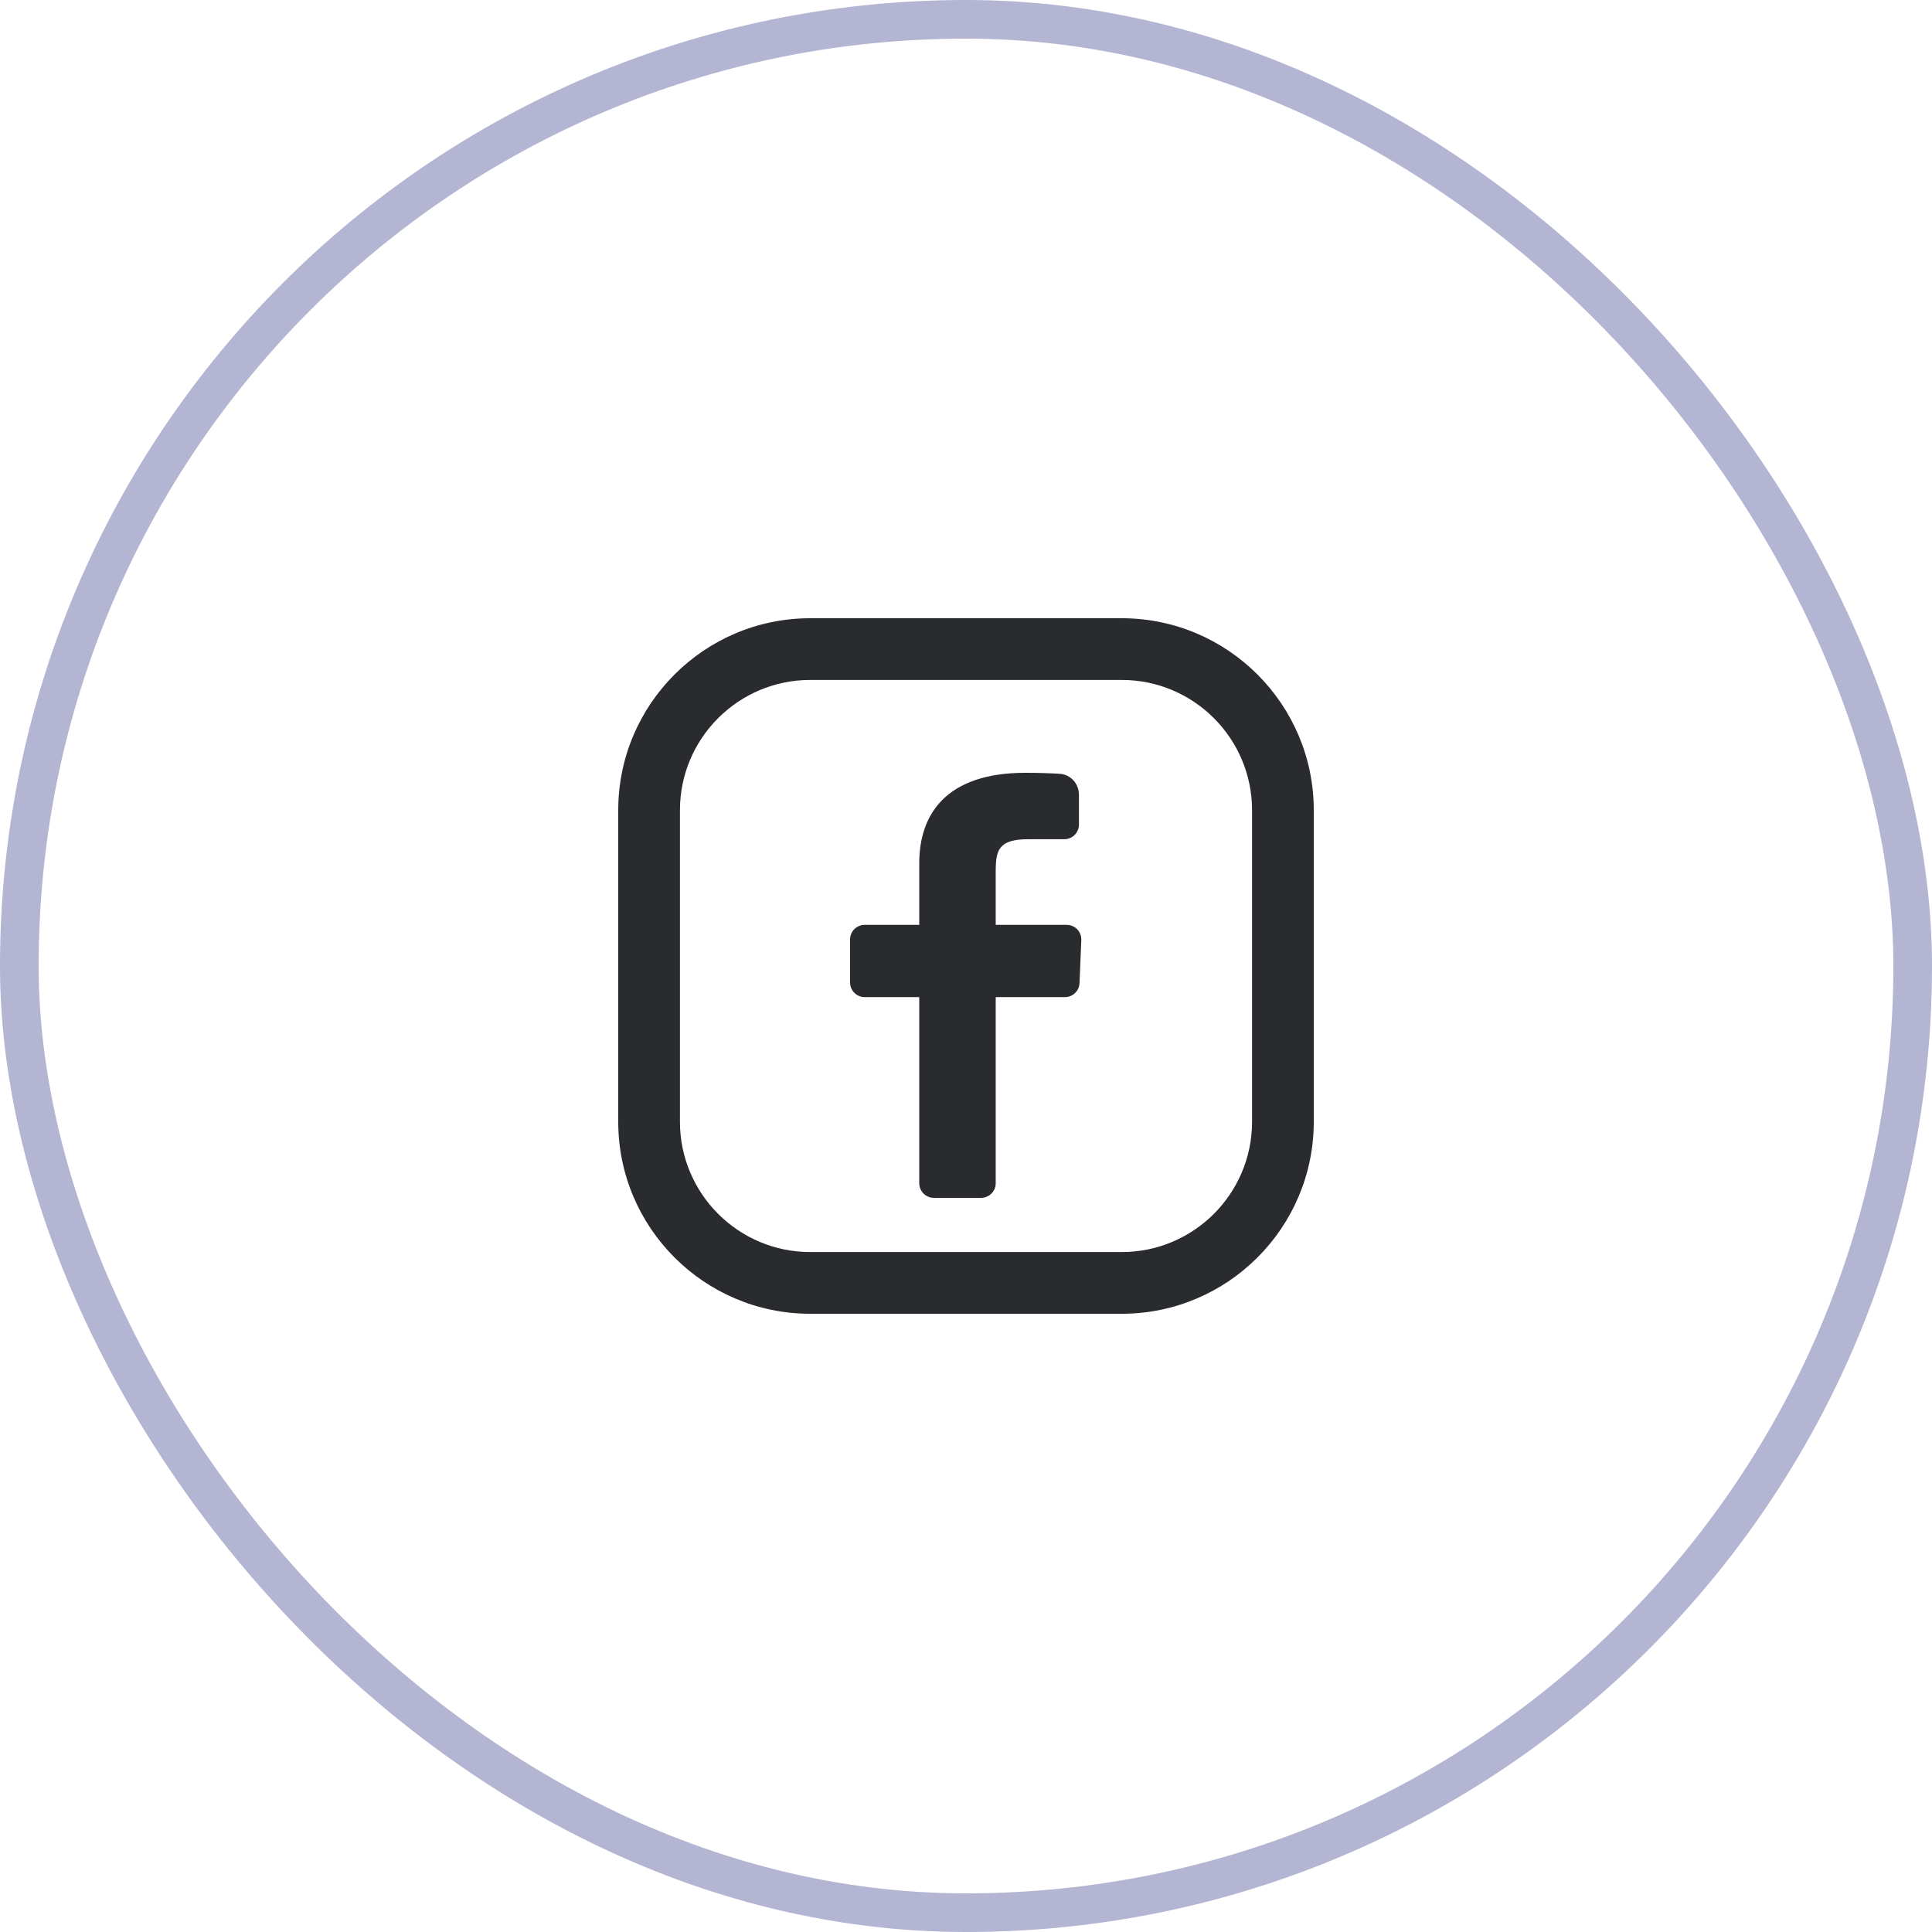 <svg width="50" height="50" viewBox="0 0 50 50" fill="none" xmlns="http://www.w3.org/2000/svg">
<rect x="0.5" y="0.5" width="49" height="49" rx="24.5" stroke="#B3B5D2"/>
<g clip-path="url(#clip0_2130_15416)">
<path d="M29.032 16H20.967C18.228 16 16 18.228 16 20.967V29.033C16 31.772 18.228 34 20.967 34H29.032C31.772 34 34 31.771 34 29.033V20.967C34 18.228 31.772 16 29.032 16ZM32.403 29.033C32.403 30.891 30.891 32.403 29.033 32.403H20.967C19.109 32.403 17.597 30.891 17.597 29.033V20.967C17.597 19.109 19.109 17.597 20.967 17.597H29.032C30.891 17.597 32.403 19.109 32.403 20.967V29.033H32.403Z" fill="#2A2B2E"/>
<path d="M24.169 31C23.96 31 23.79 30.831 23.79 30.621V25.805H22.379C22.169 25.805 22 25.636 22 25.427V24.314C22 24.105 22.169 23.935 22.379 23.935H23.79C23.79 23.935 23.79 23.173 23.79 22.342C23.79 21.096 24.462 20 26.538 20C26.894 20 27.196 20.012 27.426 20.026C27.711 20.044 27.923 20.283 27.923 20.569V21.34C27.923 21.549 27.754 21.719 27.545 21.719C27.303 21.719 26.969 21.719 26.615 21.719C25.846 21.719 25.769 21.996 25.769 22.55C25.769 22.966 25.769 21.65 25.769 23.935H27.606C27.821 23.935 27.993 24.114 27.984 24.329L27.938 25.442C27.93 25.645 27.763 25.805 27.56 25.805H25.769V30.621C25.769 30.831 25.6 31 25.391 31H24.169Z" fill="#2A2B2E"/>
</g>
<defs>
<clipPath id="clip0_2130_15416">
<rect width="18" height="18" fill="white" transform="translate(16 16)"/>
</clipPath>
</defs>
</svg>
